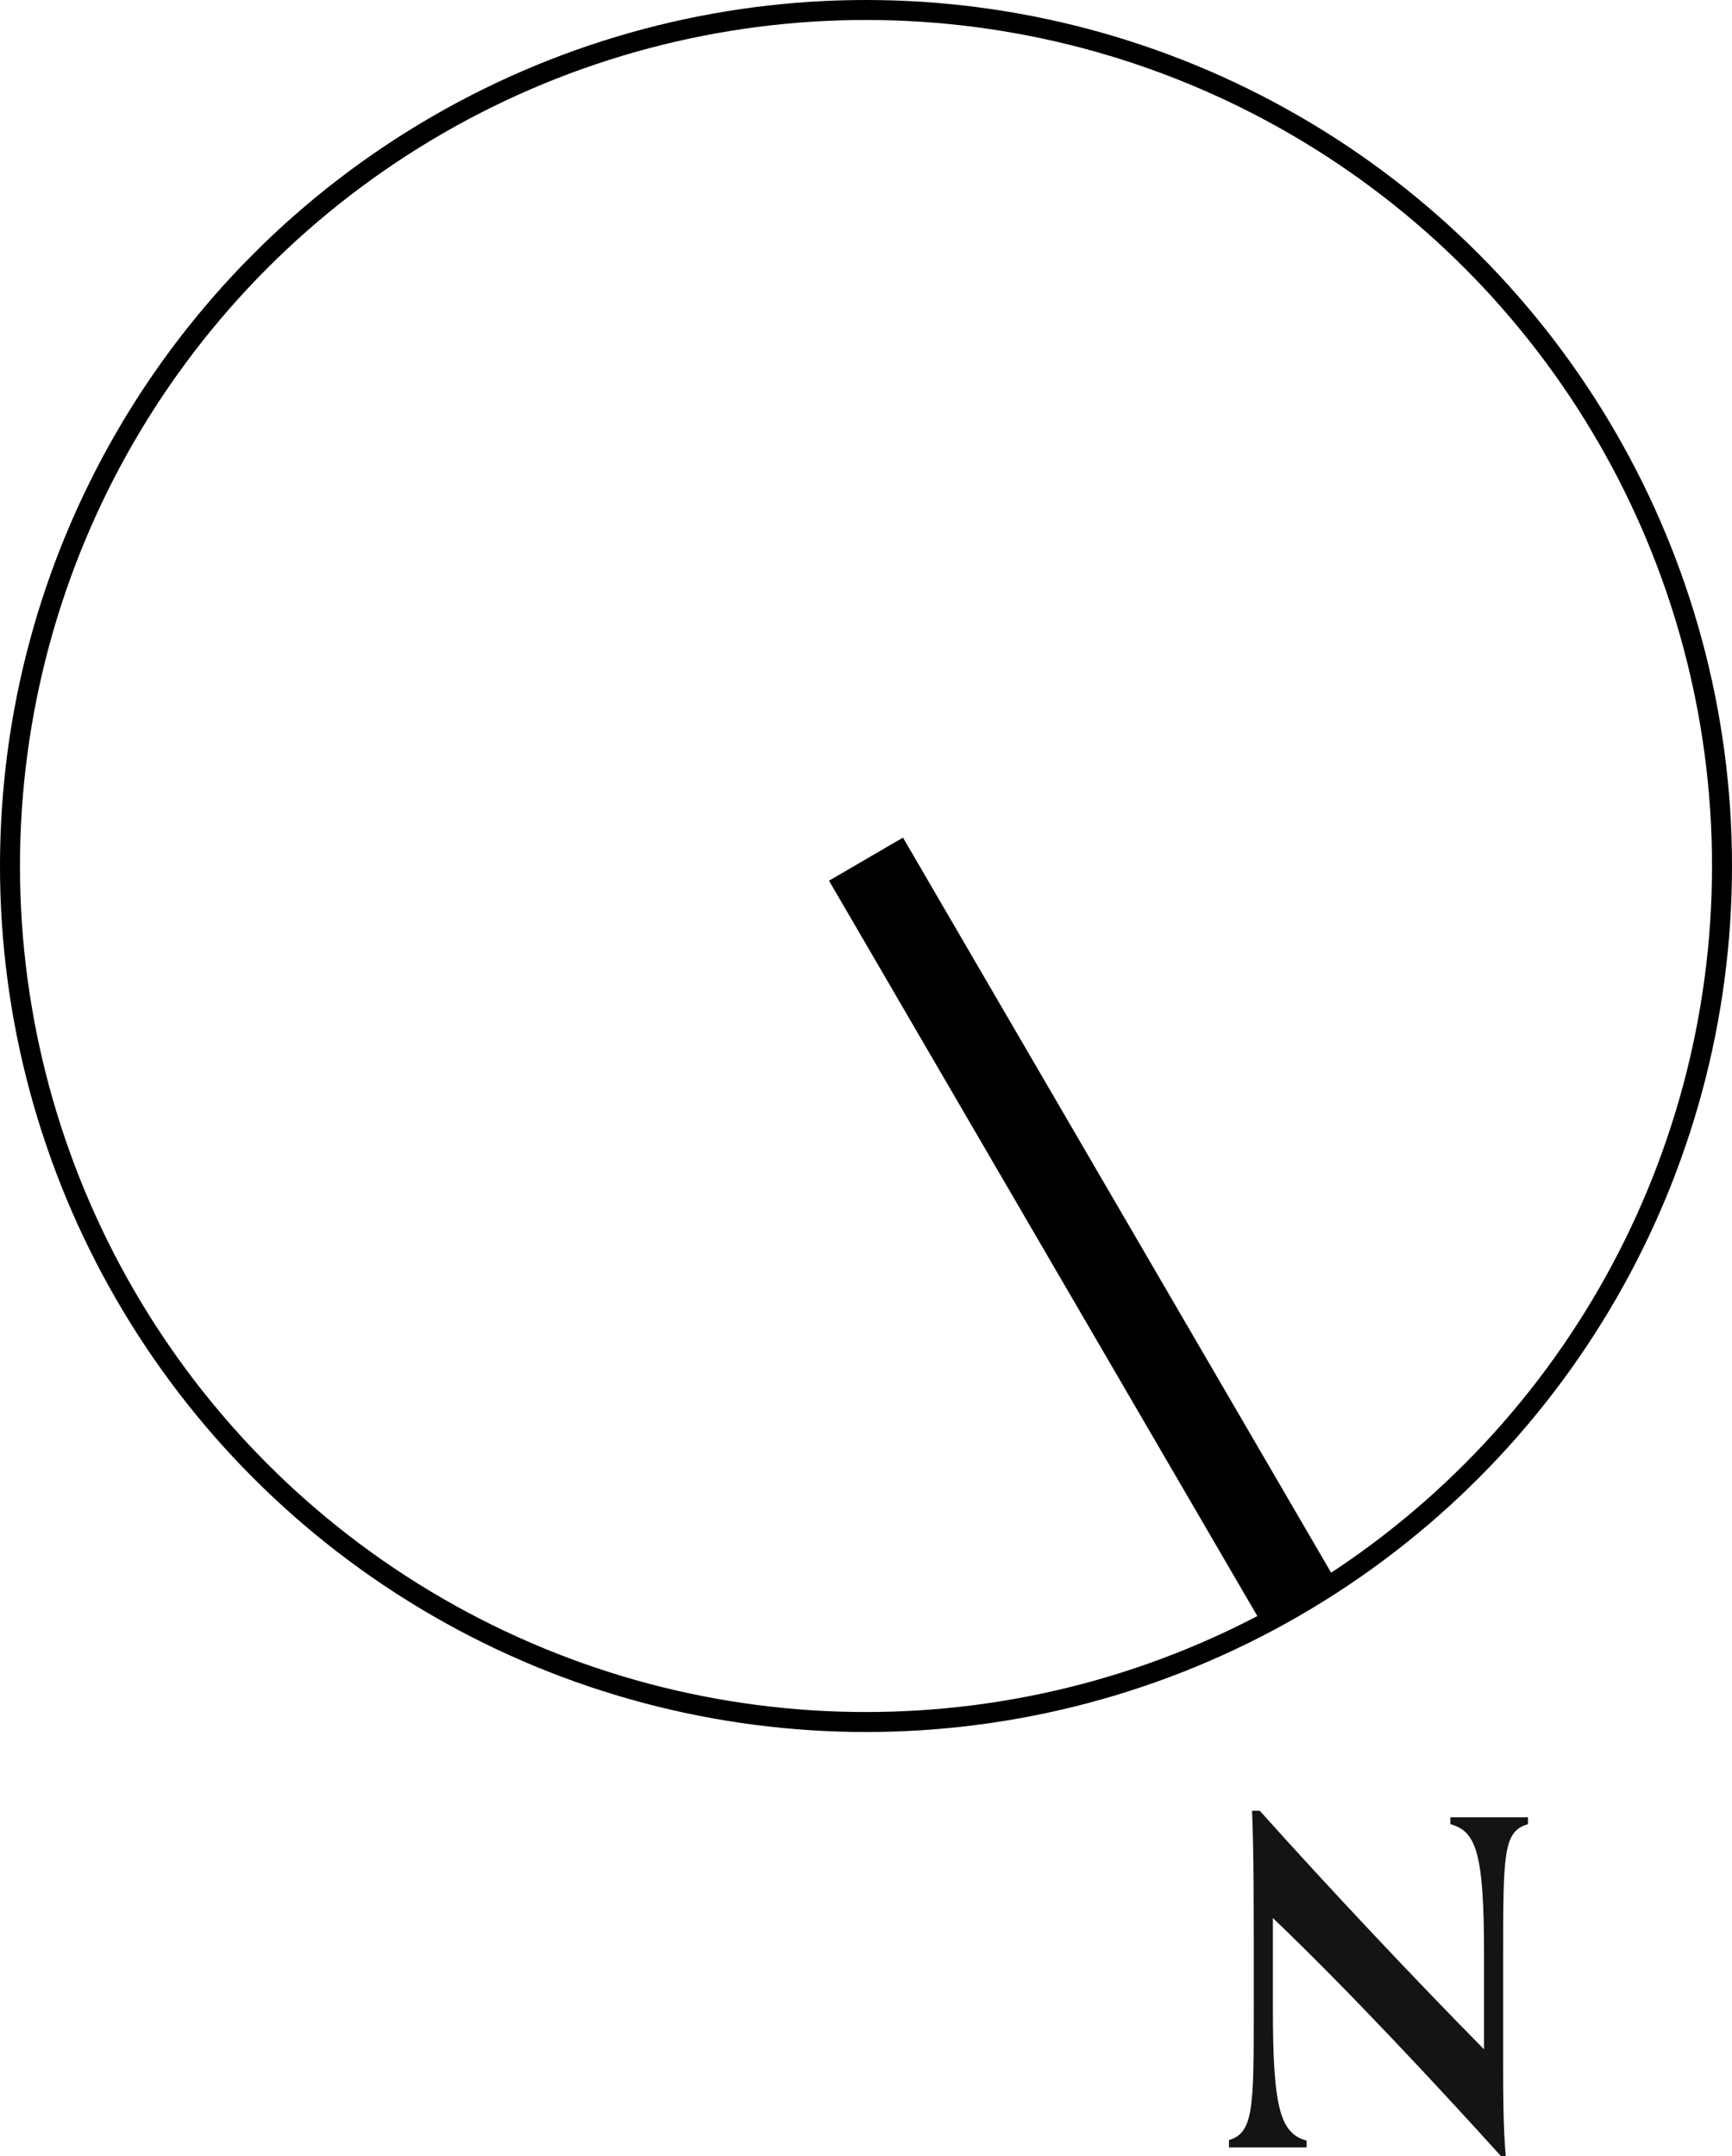 <svg xmlns="http://www.w3.org/2000/svg" viewBox="0 0 60.7 75.57"><defs><style>.cls-1,.cls-2{fill:none;stroke:#000;stroke-linejoin:round;}.cls-1{stroke-width:0.7px;}.cls-2{stroke-width:3px;}.cls-3{fill:#141513;}</style></defs><g id="Layer_2" data-name="Layer 2"><g id="Layer_1-2" data-name="Layer 1"><circle class="cls-1" cx="30.35" cy="30.35" r="30"/><line class="cls-2" x1="30.35" y1="30.11" x2="45.43" y2="56"/><path class="cls-3" d="M52.61,75.57c-2.22-2.45-5.32-5.79-8-8.35v3.21c0,3.48.27,4.34,1.18,4.59v.24c-.34,0-.88,0-1.47,0s-.92,0-1.25,0V75c.86-.25.87-1.12.87-4.6,0-4.12,0-5.4-.06-6.94h.27c2.4,2.68,5.44,5.91,7.86,8.36V68.52c0-3.58-.27-4.34-1.18-4.59v-.24c.34,0,.88,0,1.47,0s.92,0,1.25,0v.24c-.86.25-.87,1-.87,4.6v3.82c0,1.06,0,2.13.09,3.22Z"/></g></g></svg>